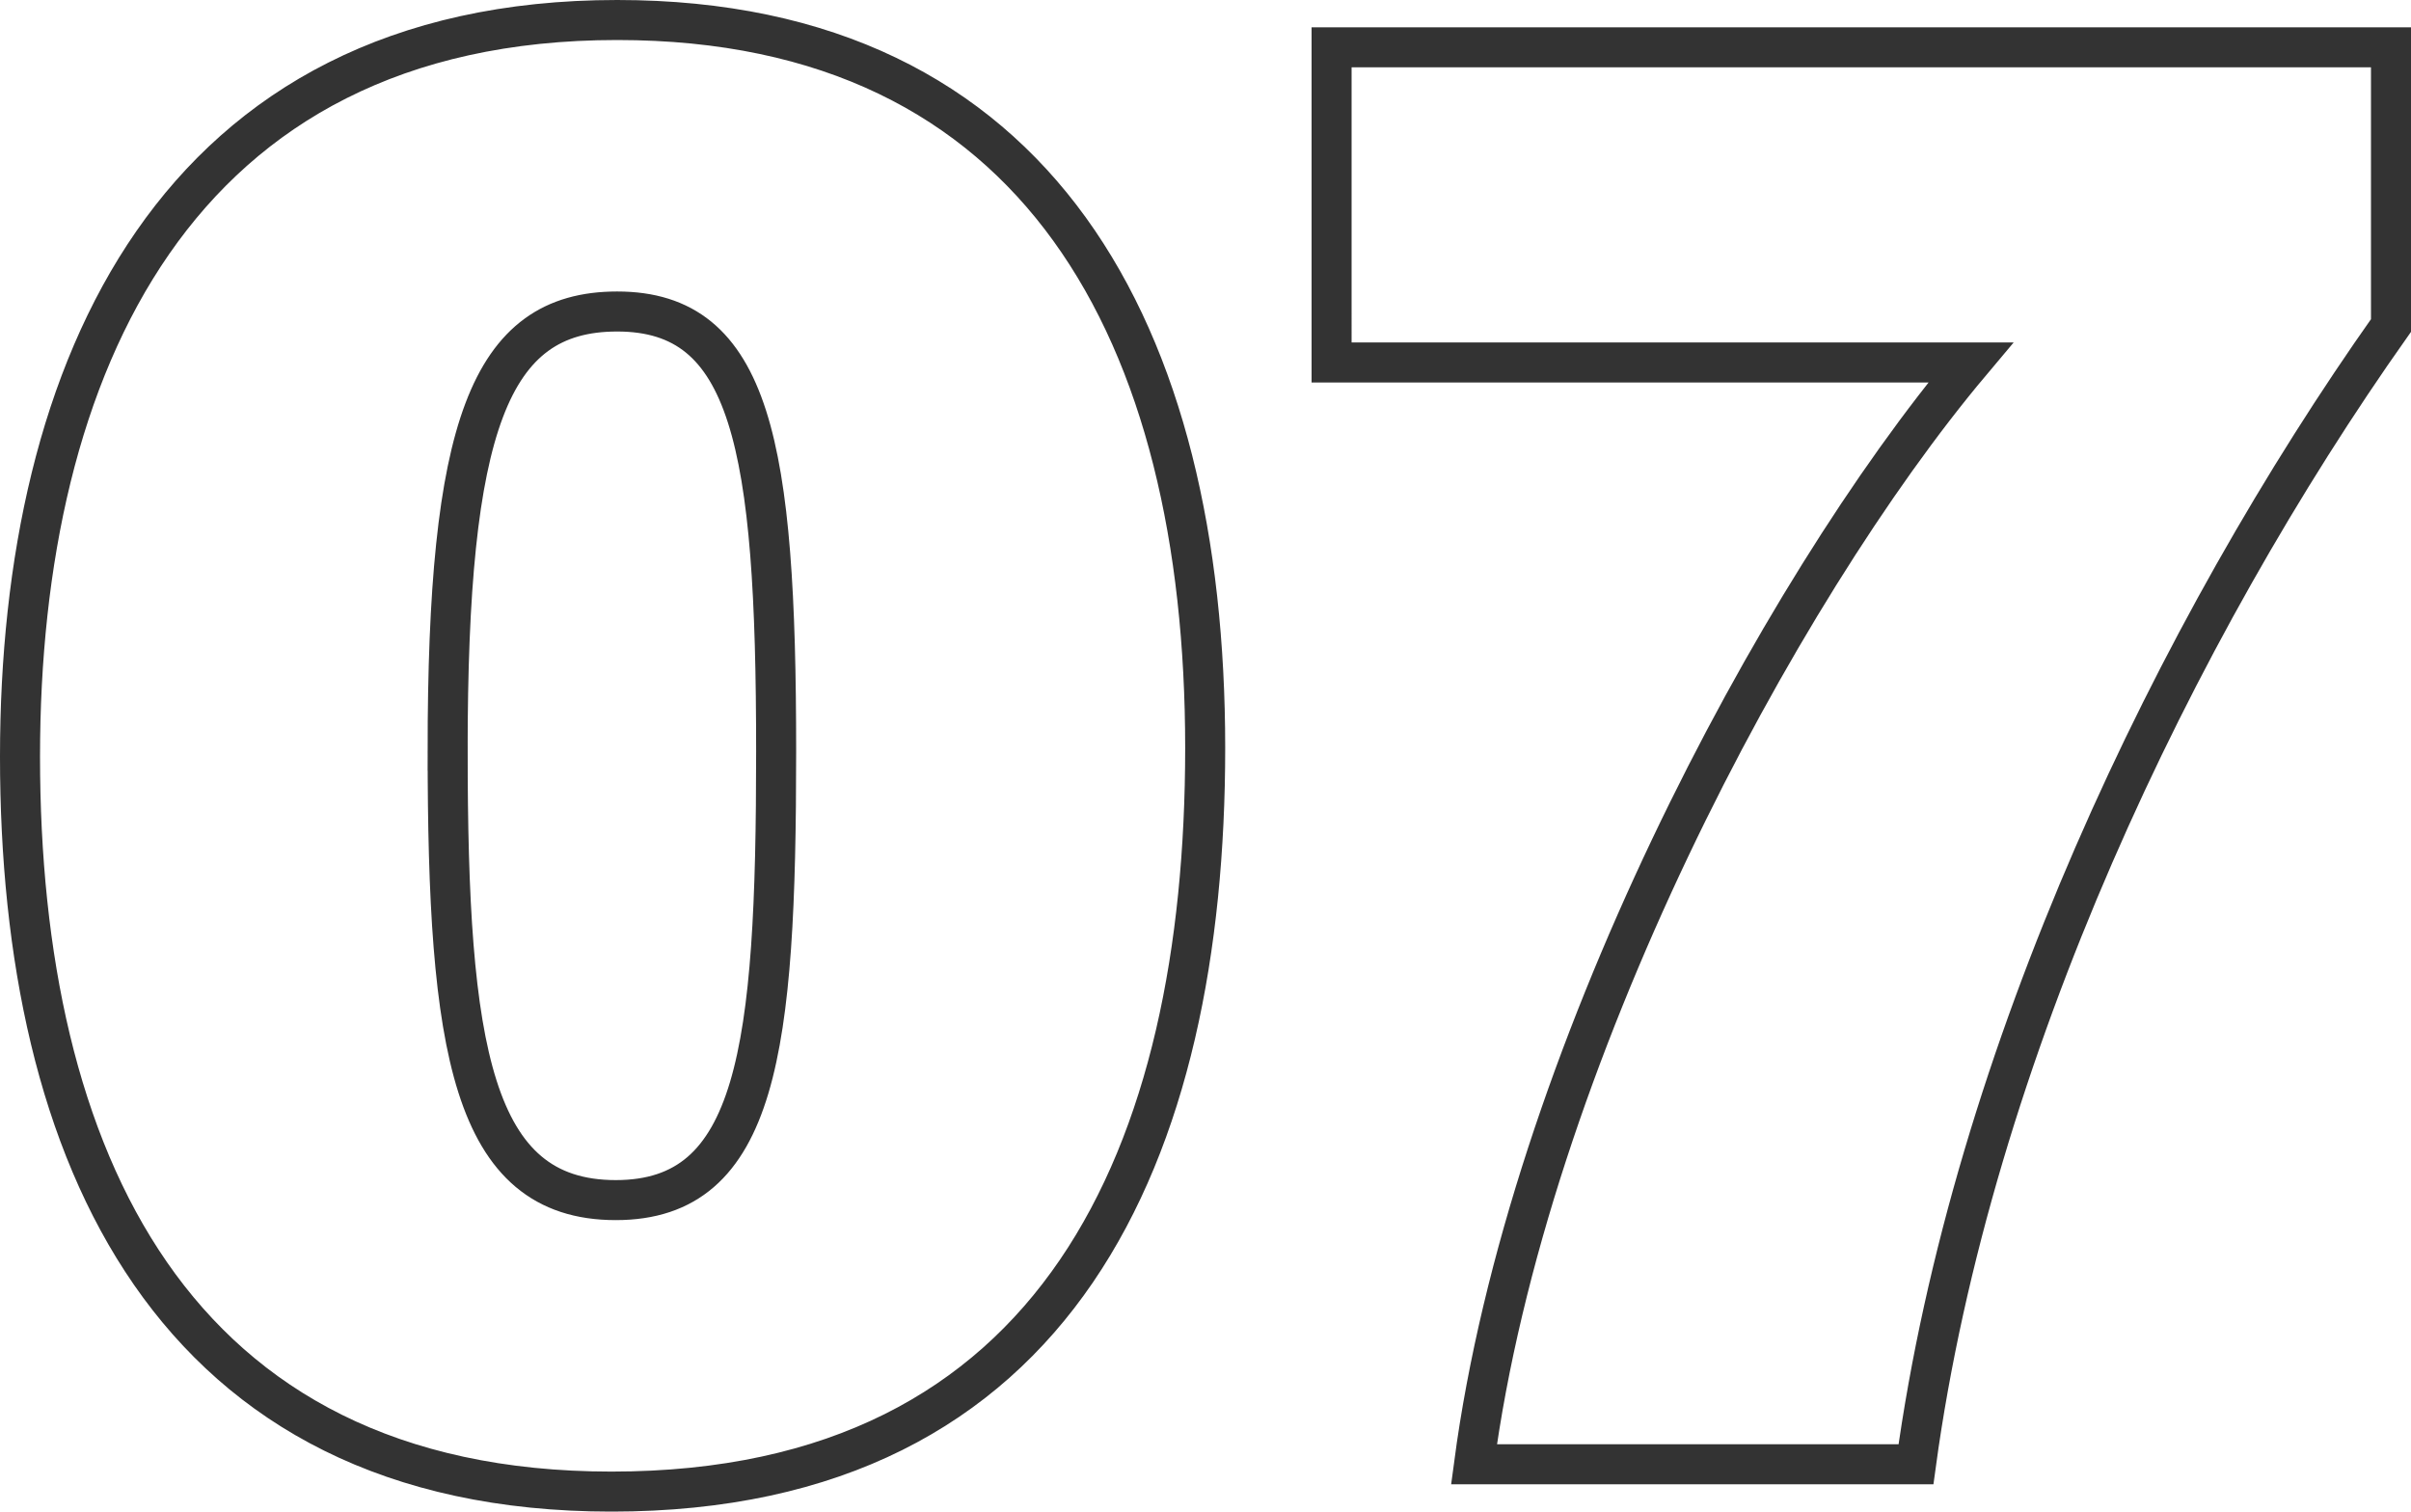 <?xml version="1.0" encoding="UTF-8"?><svg id="_レイヤー_2" xmlns="http://www.w3.org/2000/svg" viewBox="0 0 100.964 63.307"><defs><style>.cls-1{fill:none;stroke:#333;stroke-width:1.676px;}</style></defs><g id="_レイヤー_1-2"><path class="cls-1" d="m50.469,31.326c0,16.902-6.095,31.144-24.863,31.144C7.145,62.469.838,48.367.838,31.686.838,15.407,7.332.838,25.845.838c17.692,0,24.624,13.203,24.624,30.487Zm-31.723.116c0,12.412.985,18.82,7.04,18.82,5.943,0,6.716-6.283,6.716-18.783,0-12.848-1.039-18.433-6.658-18.433-5.381,0-7.099,4.89-7.099,18.396Z"/><path class="cls-1" d="m100.126,1.982v11.65c-9.021,12.761-17.542,30.499-19.892,47.694h-18.508c2.25-16.918,12.711-36.525,20.799-46.145h-26.763V1.982h44.364Z"/></g></svg>